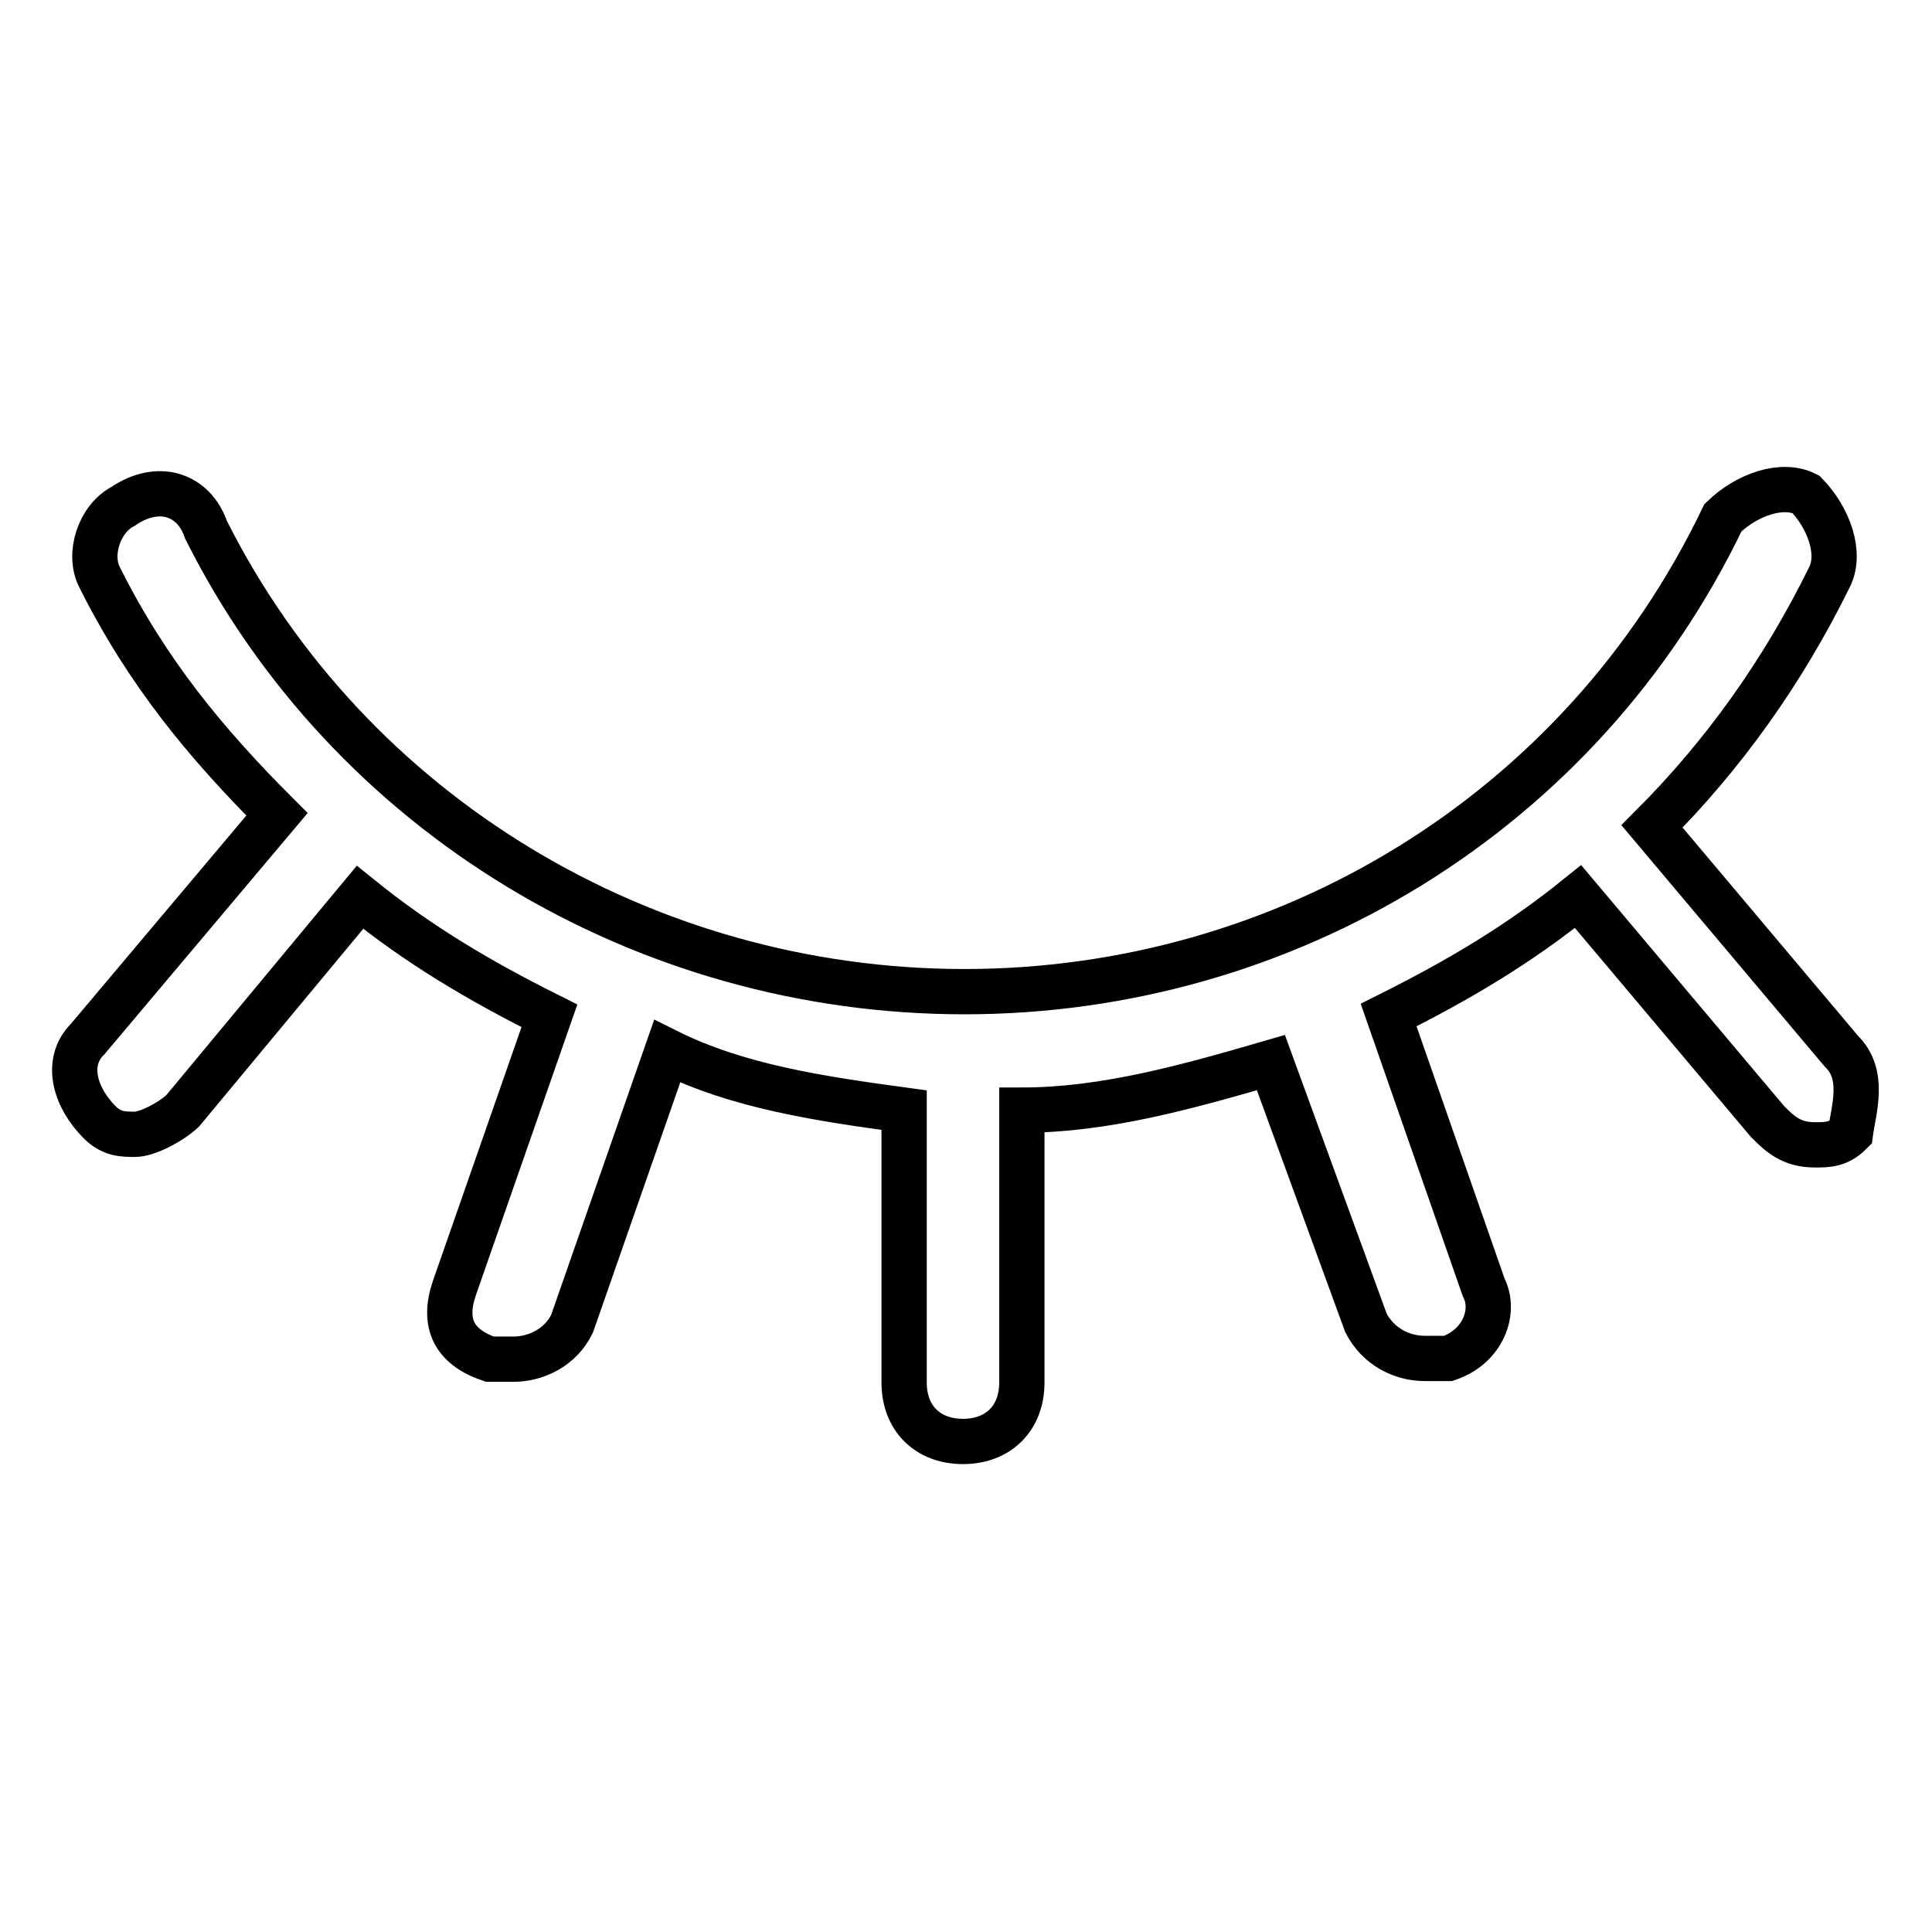 <?xml version="1.0" encoding="utf-8"?>
<!-- Svg Vector Icons : http://www.onlinewebfonts.com/icon -->
<!DOCTYPE svg PUBLIC "-//W3C//DTD SVG 1.1//EN" "http://www.w3.org/Graphics/SVG/1.1/DTD/svg11.dtd">
<svg version="1.1" xmlns="http://www.w3.org/2000/svg" xmlns:xlink="http://www.w3.org/1999/xlink" x="0px" y="0px" viewBox="0 0 256 256" enable-background="new 0 0 256 256" xml:space="preserve">
<g> <path stroke-width="6" fill-opacity="0" stroke="#000000"  d="M244,139.3l-25.1-29.8c9.4-9.4,17.3-20.4,23.5-33c1.6-3.1,0-7.8-3.1-11c-3.1-1.6-7.8,0-11,3.1 c-18.8,39.2-58.1,62.8-100.5,62.8c-42.4,0-81.6-23.5-100.5-61.2c-1.6-4.7-6.3-6.3-11-3.1c-3.1,1.6-4.7,6.3-3.1,9.4 c6.3,12.6,14.1,22,23.5,31.4l-25.1,29.8c-3.1,3.1-1.6,7.8,1.6,11c1.6,1.6,3.1,1.6,4.7,1.6c1.6,0,4.7-1.6,6.3-3.1l23.5-28.3 c7.8,6.3,15.7,11,25.1,15.7l-12.6,36.1c-1.6,4.7,0,7.8,4.7,9.4c1.6,0,1.6,0,3.1,0c3.1,0,6.3-1.6,7.8-4.7l12.6-36.1 c9.4,4.7,20.4,6.3,31.4,7.8v36.1c0,4.7,3.1,7.8,7.8,7.8s7.8-3.1,7.8-7.8v-36.1c11,0,22-3.1,33-6.3l12.6,34.5 c1.6,3.1,4.7,4.7,7.8,4.7c1.6,0,1.6,0,3.1,0c4.7-1.6,6.3-6.3,4.7-9.4l-12.6-36.1c9.4-4.7,17.3-9.4,25.1-15.7l25.1,29.8 c1.6,1.6,3.1,3.1,6.3,3.1c1.6,0,3.1,0,4.7-1.6C245.6,147.1,247.2,142.4,244,139.3z"/></g>
</svg>